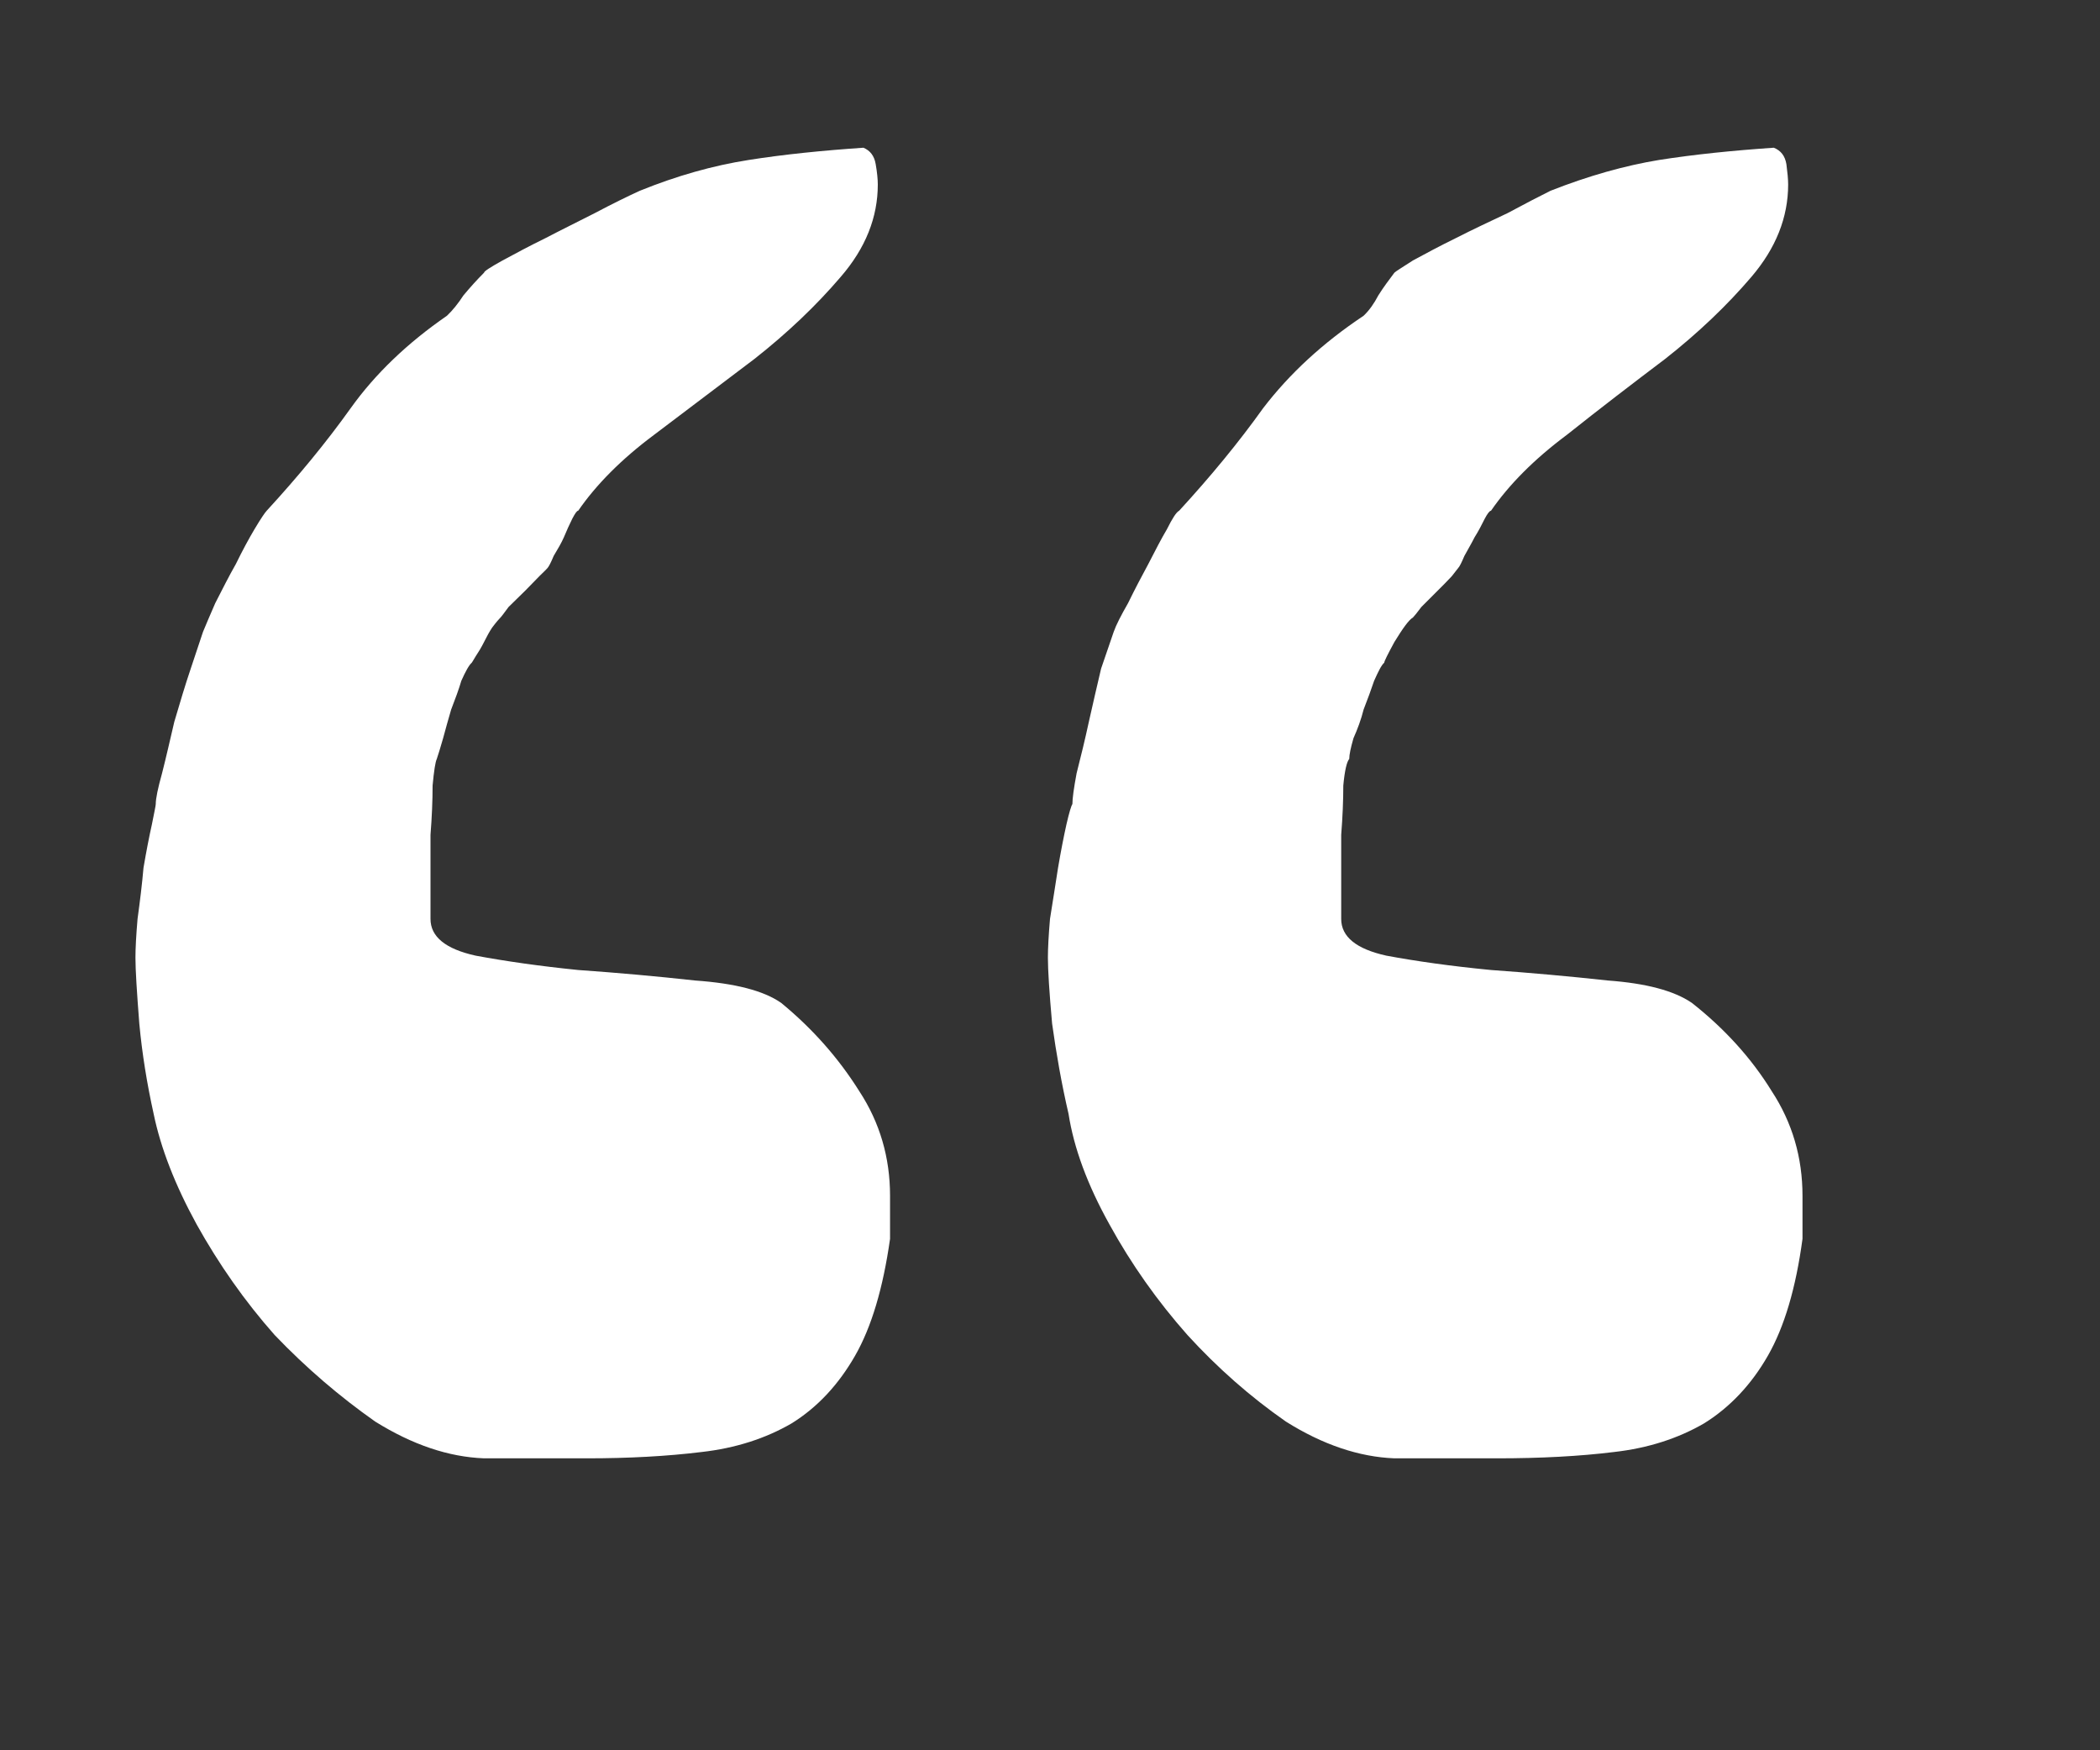 <?xml version="1.0" encoding="UTF-8"?> <svg xmlns="http://www.w3.org/2000/svg" width="6" height="5" viewBox="0 0 6 5" fill="none"><rect x="0" y="0" width="6" height="5" fill="#333333" stroke="none"/> <path d="M5.109 0.527C5.109 0.621 5.074 0.709 5.004 0.791C4.934 0.873 4.852 0.951 4.758 1.025C4.664 1.096 4.57 1.168 4.477 1.242C4.383 1.312 4.311 1.385 4.26 1.459C4.256 1.459 4.25 1.467 4.242 1.482C4.234 1.498 4.225 1.516 4.213 1.535C4.205 1.551 4.195 1.568 4.184 1.588C4.176 1.607 4.17 1.619 4.166 1.623C4.166 1.623 4.16 1.631 4.148 1.646C4.137 1.658 4.123 1.672 4.107 1.688C4.092 1.703 4.076 1.719 4.061 1.734C4.049 1.75 4.041 1.76 4.037 1.764C4.025 1.771 4.008 1.795 3.984 1.834C3.965 1.869 3.955 1.889 3.955 1.893C3.947 1.9 3.938 1.918 3.926 1.945C3.918 1.969 3.908 1.996 3.896 2.027C3.889 2.055 3.879 2.082 3.867 2.109C3.859 2.137 3.855 2.156 3.855 2.168C3.848 2.176 3.842 2.201 3.838 2.244C3.838 2.287 3.836 2.334 3.832 2.385C3.832 2.432 3.832 2.477 3.832 2.52C3.832 2.562 3.832 2.59 3.832 2.602V2.625C3.832 2.676 3.875 2.711 3.961 2.73C4.047 2.746 4.146 2.76 4.26 2.771C4.373 2.779 4.484 2.789 4.594 2.801C4.703 2.809 4.783 2.83 4.834 2.865C4.928 2.939 5.004 3.023 5.062 3.117C5.121 3.207 5.15 3.307 5.15 3.416V3.539C5.131 3.68 5.098 3.791 5.051 3.873C5.004 3.955 4.943 4.02 4.869 4.066C4.795 4.109 4.709 4.137 4.611 4.148C4.514 4.16 4.402 4.166 4.277 4.166H3.984C3.883 4.162 3.779 4.127 3.674 4.061C3.572 3.99 3.479 3.908 3.393 3.814C3.307 3.717 3.232 3.611 3.17 3.498C3.107 3.385 3.068 3.279 3.053 3.182C3.033 3.096 3.018 3.01 3.006 2.924C2.998 2.834 2.994 2.771 2.994 2.736C2.994 2.709 2.996 2.672 3 2.625C3.008 2.574 3.016 2.525 3.023 2.479C3.031 2.432 3.039 2.391 3.047 2.355C3.055 2.32 3.061 2.301 3.064 2.297C3.064 2.281 3.068 2.252 3.076 2.209C3.088 2.162 3.1 2.113 3.111 2.062C3.123 2.008 3.135 1.957 3.146 1.91C3.162 1.863 3.174 1.828 3.182 1.805C3.189 1.785 3.203 1.758 3.223 1.723C3.242 1.684 3.262 1.646 3.281 1.611C3.301 1.572 3.318 1.539 3.334 1.512C3.35 1.48 3.361 1.463 3.369 1.459C3.459 1.361 3.539 1.264 3.609 1.166C3.684 1.068 3.779 0.98 3.896 0.902C3.912 0.887 3.926 0.867 3.938 0.844C3.953 0.82 3.969 0.799 3.984 0.779C3.988 0.775 4.006 0.764 4.037 0.744C4.072 0.725 4.113 0.703 4.16 0.68C4.207 0.656 4.256 0.633 4.307 0.609C4.357 0.582 4.398 0.561 4.43 0.545C4.539 0.502 4.643 0.473 4.74 0.457C4.842 0.441 4.951 0.43 5.068 0.422C5.088 0.43 5.1 0.445 5.104 0.469C5.107 0.492 5.109 0.512 5.109 0.527ZM2.508 0.527C2.508 0.621 2.473 0.709 2.402 0.791C2.332 0.873 2.25 0.951 2.156 1.025C2.062 1.096 1.967 1.168 1.869 1.242C1.775 1.312 1.703 1.385 1.652 1.459C1.648 1.459 1.643 1.467 1.635 1.482C1.627 1.498 1.619 1.516 1.611 1.535C1.604 1.551 1.594 1.568 1.582 1.588C1.574 1.607 1.568 1.619 1.564 1.623C1.564 1.623 1.557 1.631 1.541 1.646C1.529 1.658 1.516 1.672 1.5 1.688C1.484 1.703 1.469 1.719 1.453 1.734C1.441 1.75 1.434 1.76 1.43 1.764C1.426 1.768 1.418 1.777 1.406 1.793C1.398 1.805 1.391 1.818 1.383 1.834C1.375 1.85 1.367 1.863 1.359 1.875C1.352 1.887 1.348 1.893 1.348 1.893C1.34 1.9 1.33 1.918 1.318 1.945C1.311 1.969 1.301 1.996 1.289 2.027C1.281 2.055 1.273 2.082 1.266 2.109C1.258 2.137 1.252 2.156 1.248 2.168C1.244 2.176 1.24 2.201 1.236 2.244C1.236 2.287 1.234 2.334 1.23 2.385C1.23 2.432 1.23 2.477 1.23 2.52C1.23 2.562 1.23 2.59 1.23 2.602V2.625C1.23 2.676 1.273 2.711 1.359 2.73C1.445 2.746 1.543 2.76 1.652 2.771C1.766 2.779 1.877 2.789 1.986 2.801C2.1 2.809 2.182 2.83 2.232 2.865C2.322 2.939 2.396 3.023 2.455 3.117C2.514 3.207 2.543 3.307 2.543 3.416V3.539C2.523 3.68 2.49 3.791 2.443 3.873C2.396 3.955 2.336 4.02 2.262 4.066C2.188 4.109 2.102 4.137 2.004 4.148C1.906 4.16 1.797 4.166 1.676 4.166H1.383C1.281 4.162 1.178 4.127 1.072 4.061C0.971 3.99 0.875 3.908 0.785 3.814C0.699 3.717 0.625 3.611 0.562 3.498C0.5 3.385 0.459 3.279 0.439 3.182C0.42 3.096 0.406 3.01 0.398 2.924C0.391 2.834 0.387 2.771 0.387 2.736C0.387 2.709 0.389 2.672 0.393 2.625C0.4 2.574 0.406 2.525 0.41 2.479C0.418 2.432 0.426 2.391 0.434 2.355C0.441 2.32 0.445 2.301 0.445 2.297C0.445 2.281 0.451 2.252 0.463 2.209C0.475 2.162 0.486 2.113 0.498 2.062C0.514 2.008 0.529 1.957 0.545 1.91C0.561 1.863 0.572 1.828 0.58 1.805C0.588 1.785 0.6 1.758 0.615 1.723C0.635 1.684 0.654 1.646 0.674 1.611C0.693 1.572 0.711 1.539 0.727 1.512C0.746 1.48 0.758 1.463 0.762 1.459C0.852 1.361 0.932 1.264 1.002 1.166C1.072 1.068 1.164 0.98 1.277 0.902C1.293 0.887 1.309 0.867 1.324 0.844C1.344 0.82 1.363 0.799 1.383 0.779C1.383 0.775 1.4 0.764 1.436 0.744C1.471 0.725 1.512 0.703 1.559 0.68C1.605 0.656 1.652 0.633 1.699 0.609C1.75 0.582 1.793 0.561 1.828 0.545C1.934 0.502 2.037 0.473 2.139 0.457C2.24 0.441 2.35 0.43 2.467 0.422C2.486 0.43 2.498 0.445 2.502 0.469C2.506 0.492 2.508 0.512 2.508 0.527Z" fill="white"></path> </svg> 